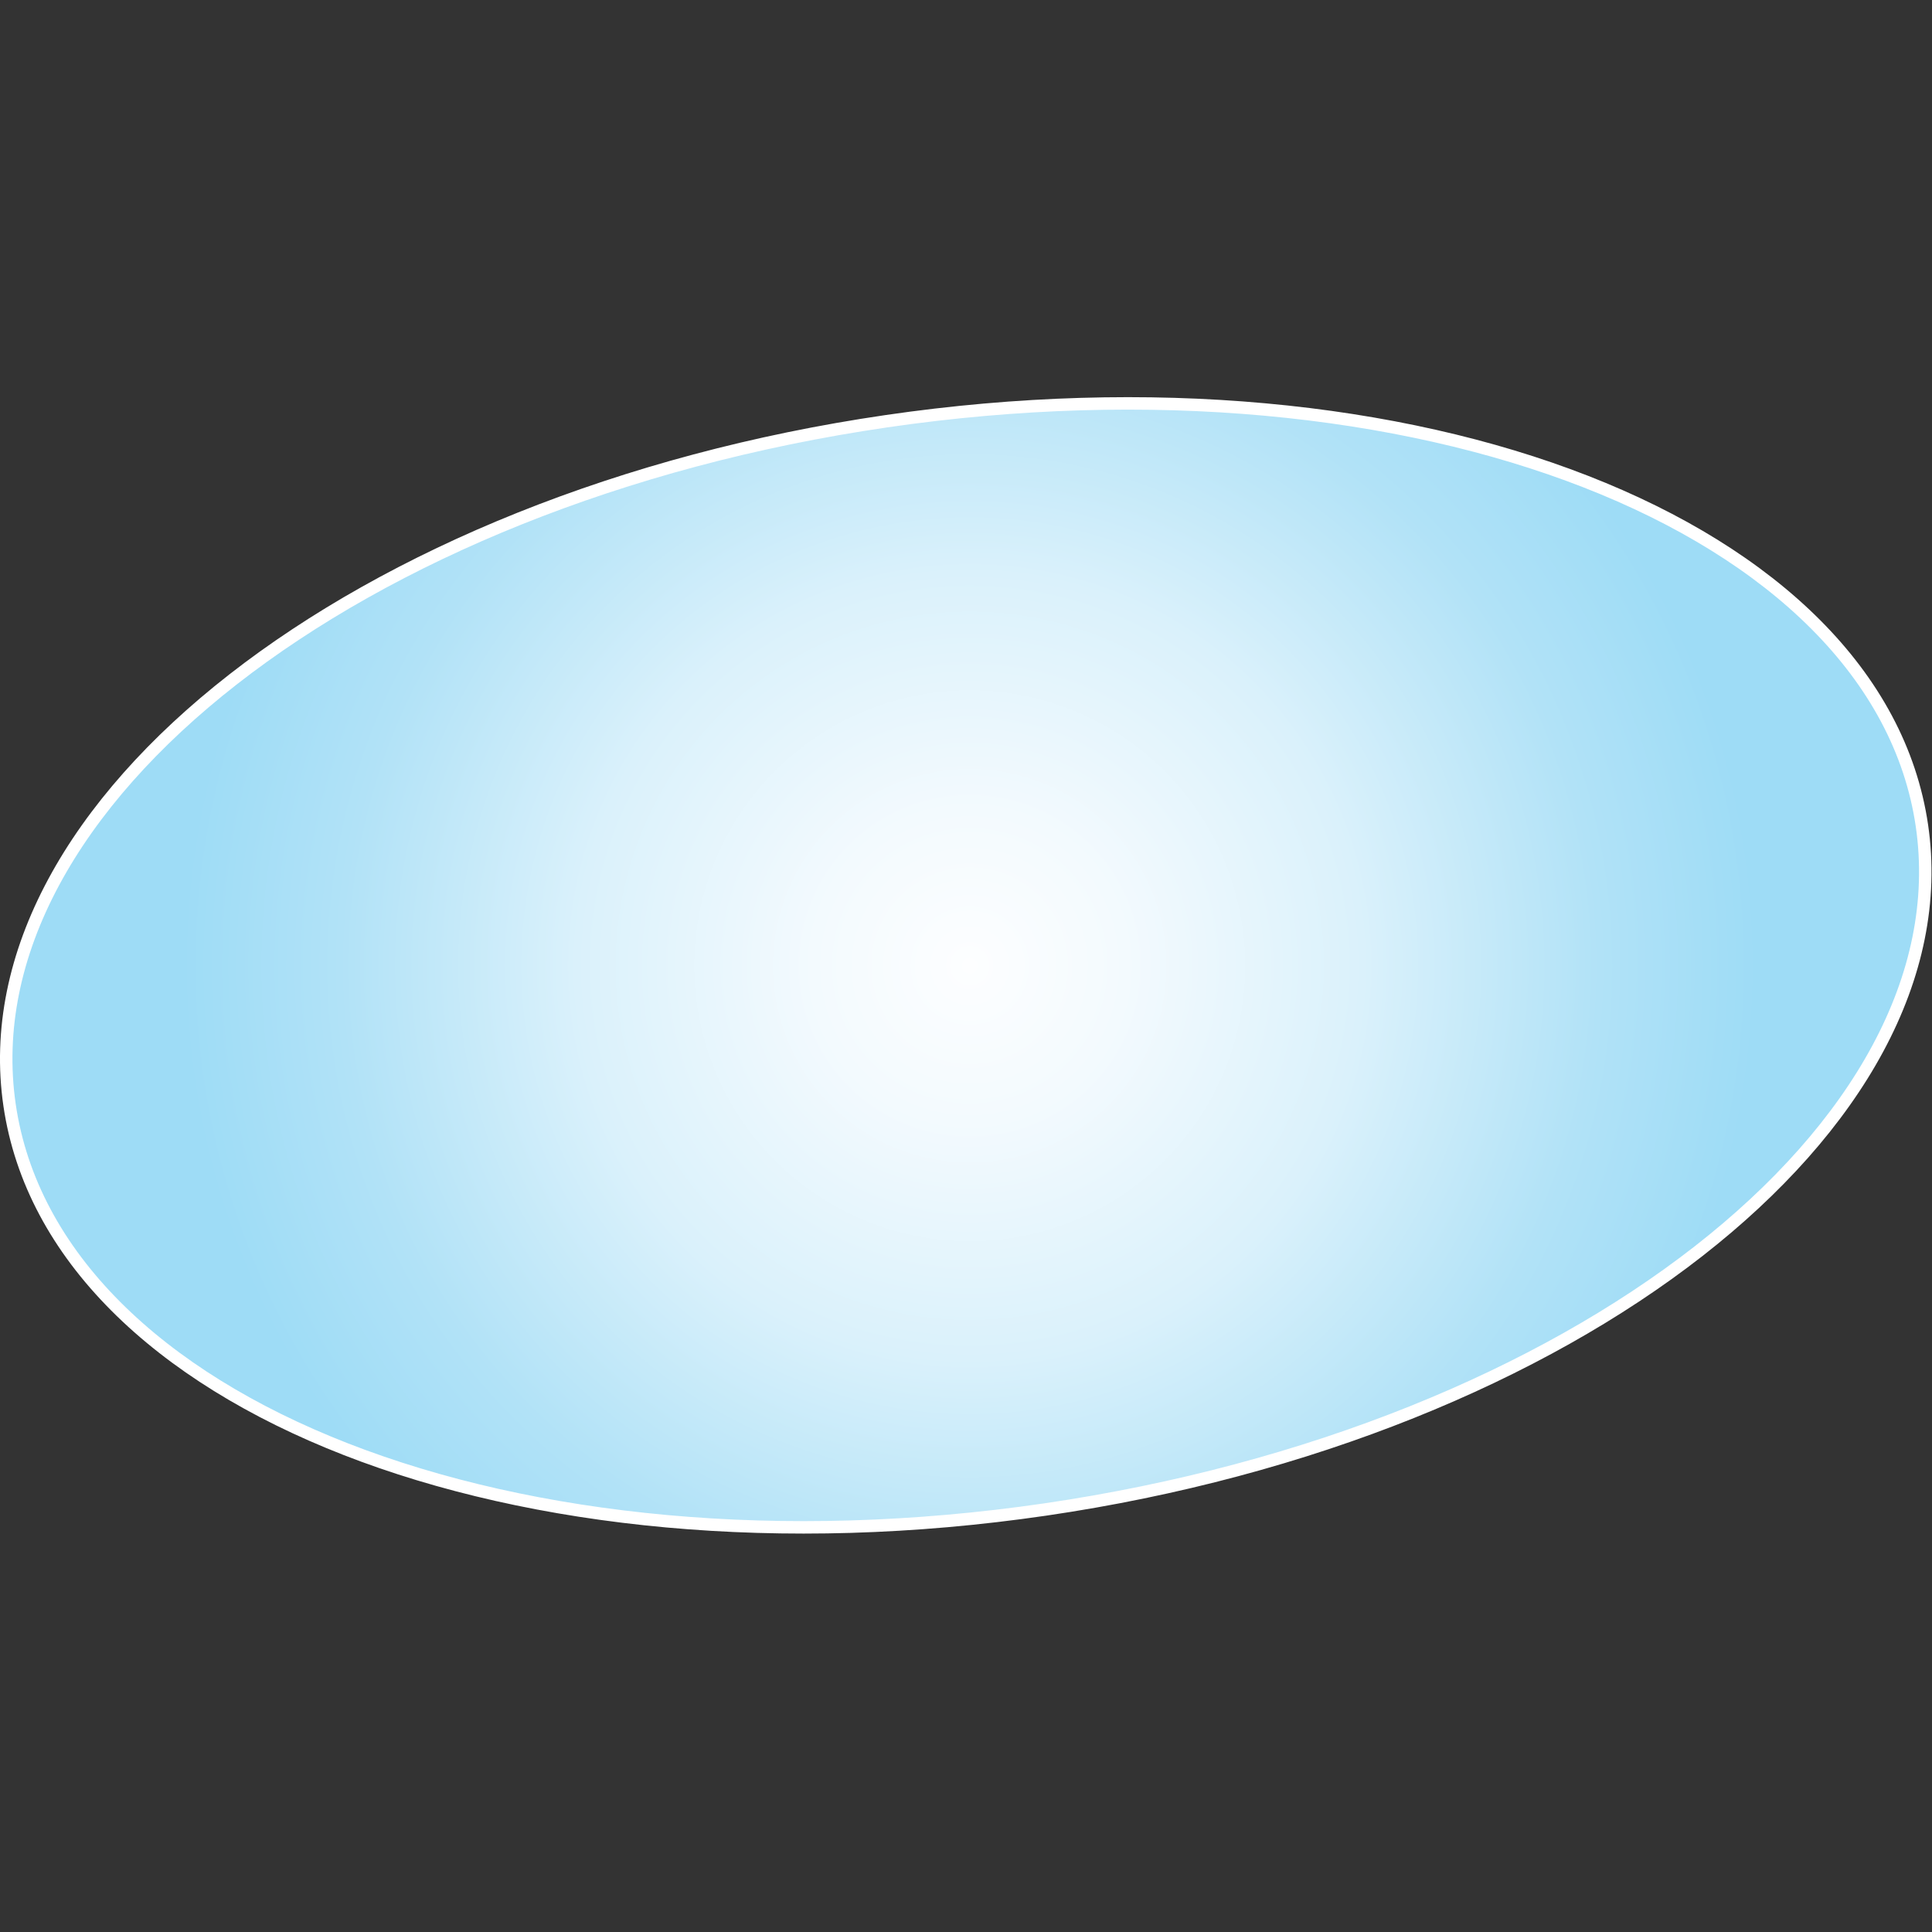 <svg height="1552" viewBox="0 0 1552 1552" width="1552" xmlns="http://www.w3.org/2000/svg" xmlns:xlink="http://www.w3.org/1999/xlink"><rect x="0" y="0" width="1552" height="1552" fill="#333333" stroke="none"/><radialGradient id="a" cx="779" cy="775.8" gradientUnits="userSpaceOnUse" r="632.2"><stop offset="0" stop-color="#fdfeff"/><stop offset=".2" stop-color="#f3fafe"/><stop offset=".5" stop-color="#daf1fb"/><stop offset=".8" stop-color="#b1e2f7"/><stop offset="1" stop-color="#9edcf6"/></radialGradient><path d="m839.7 1212.6c-424.7 62.1-796.6-83.1-832-324.8-35.3-241.7 279.4-487.3 704.2-549.4 424.7-62.1 796.6 83.1 832 324.8 35.3 241.7-279.4 487.2-704.2 549.4z" fill="url(#a)" stroke="#fff" stroke-width="10"/></svg>